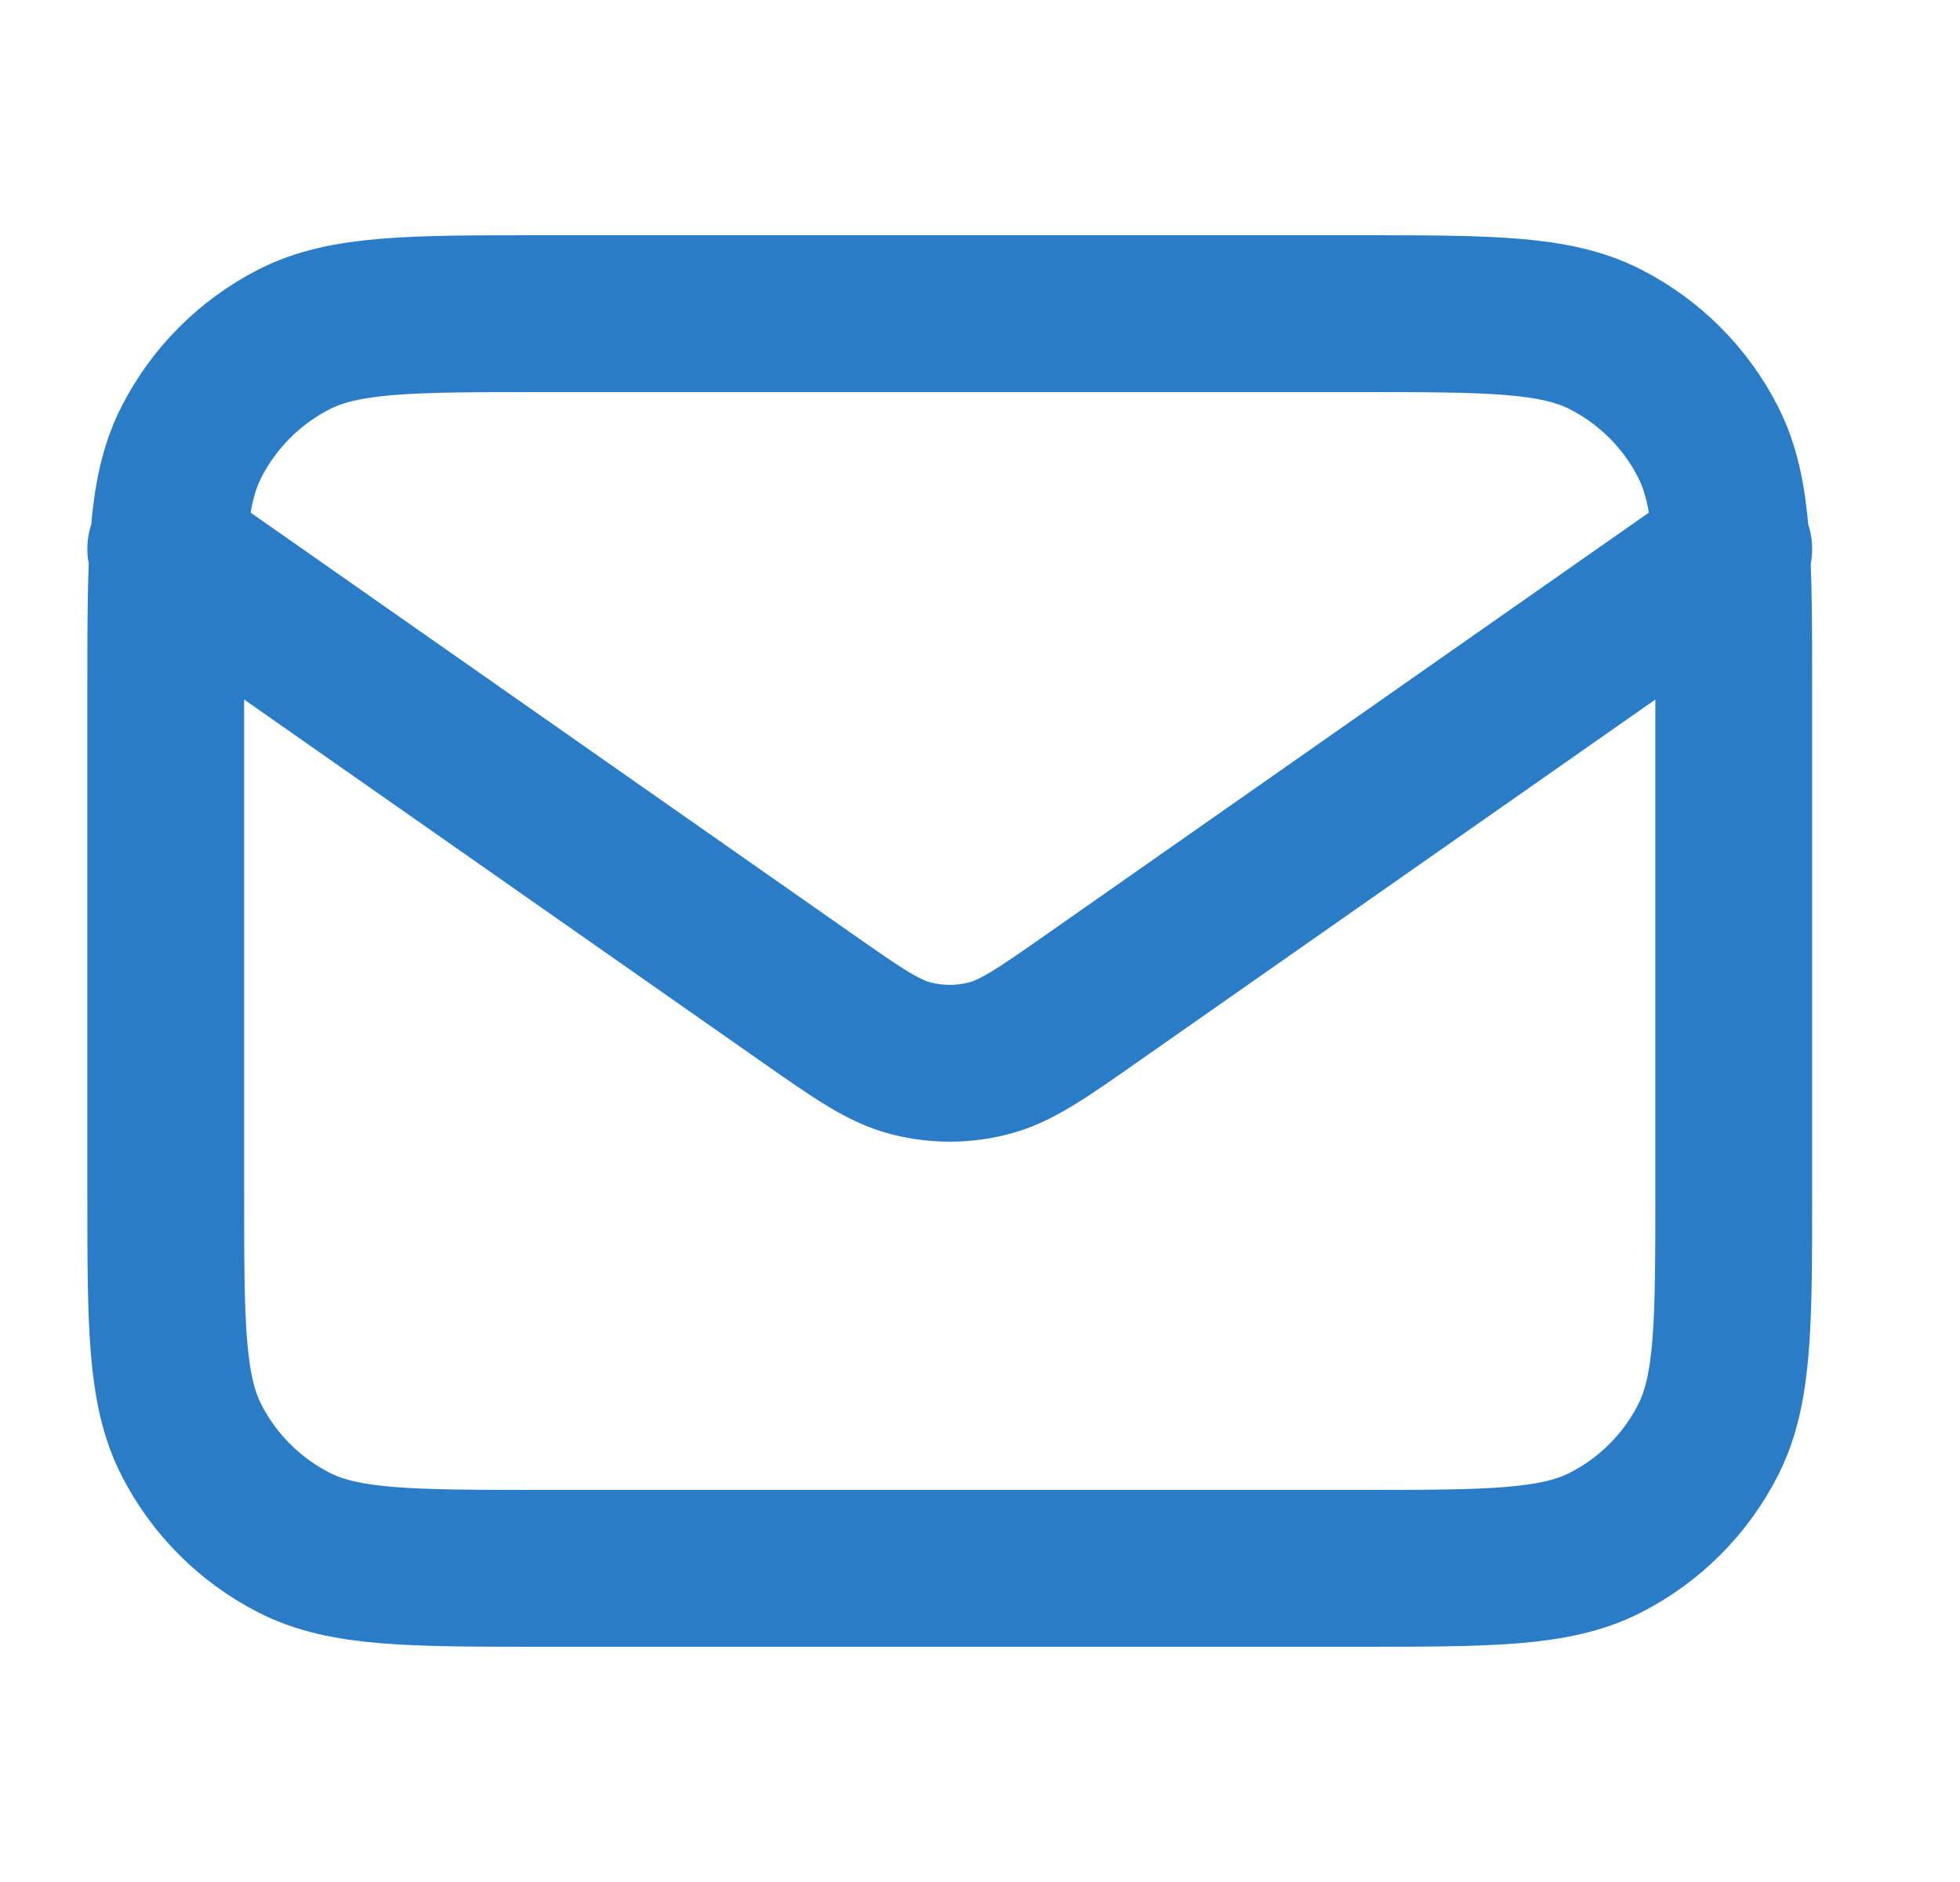 <svg width="25" height="24" viewBox="0 0 25 24" fill="none" xmlns="http://www.w3.org/2000/svg">
<g id="icon-email">
<path id="Icon" d="M2.114 7L10.279 12.715C10.94 13.178 11.271 13.41 11.63 13.499C11.948 13.579 12.28 13.579 12.598 13.499C12.958 13.41 13.288 13.178 13.949 12.715L22.114 7M6.914 20H17.314C18.994 20 19.834 20 20.476 19.673C21.041 19.385 21.5 18.927 21.787 18.362C22.114 17.72 22.114 16.88 22.114 15.2V8.8C22.114 7.12 22.114 6.28 21.787 5.638C21.5 5.074 21.041 4.615 20.476 4.327C19.834 4 18.994 4 17.314 4H6.914C5.234 4 4.394 4 3.752 4.327C3.188 4.615 2.729 5.074 2.441 5.638C2.114 6.28 2.114 7.12 2.114 8.8V15.2C2.114 16.88 2.114 17.72 2.441 18.362C2.729 18.927 3.188 19.385 3.752 19.673C4.394 20 5.234 20 6.914 20Z" stroke="#2A7CC7" stroke-width="2" stroke-linecap="round" stroke-linejoin="round"/>
</g>
</svg>
